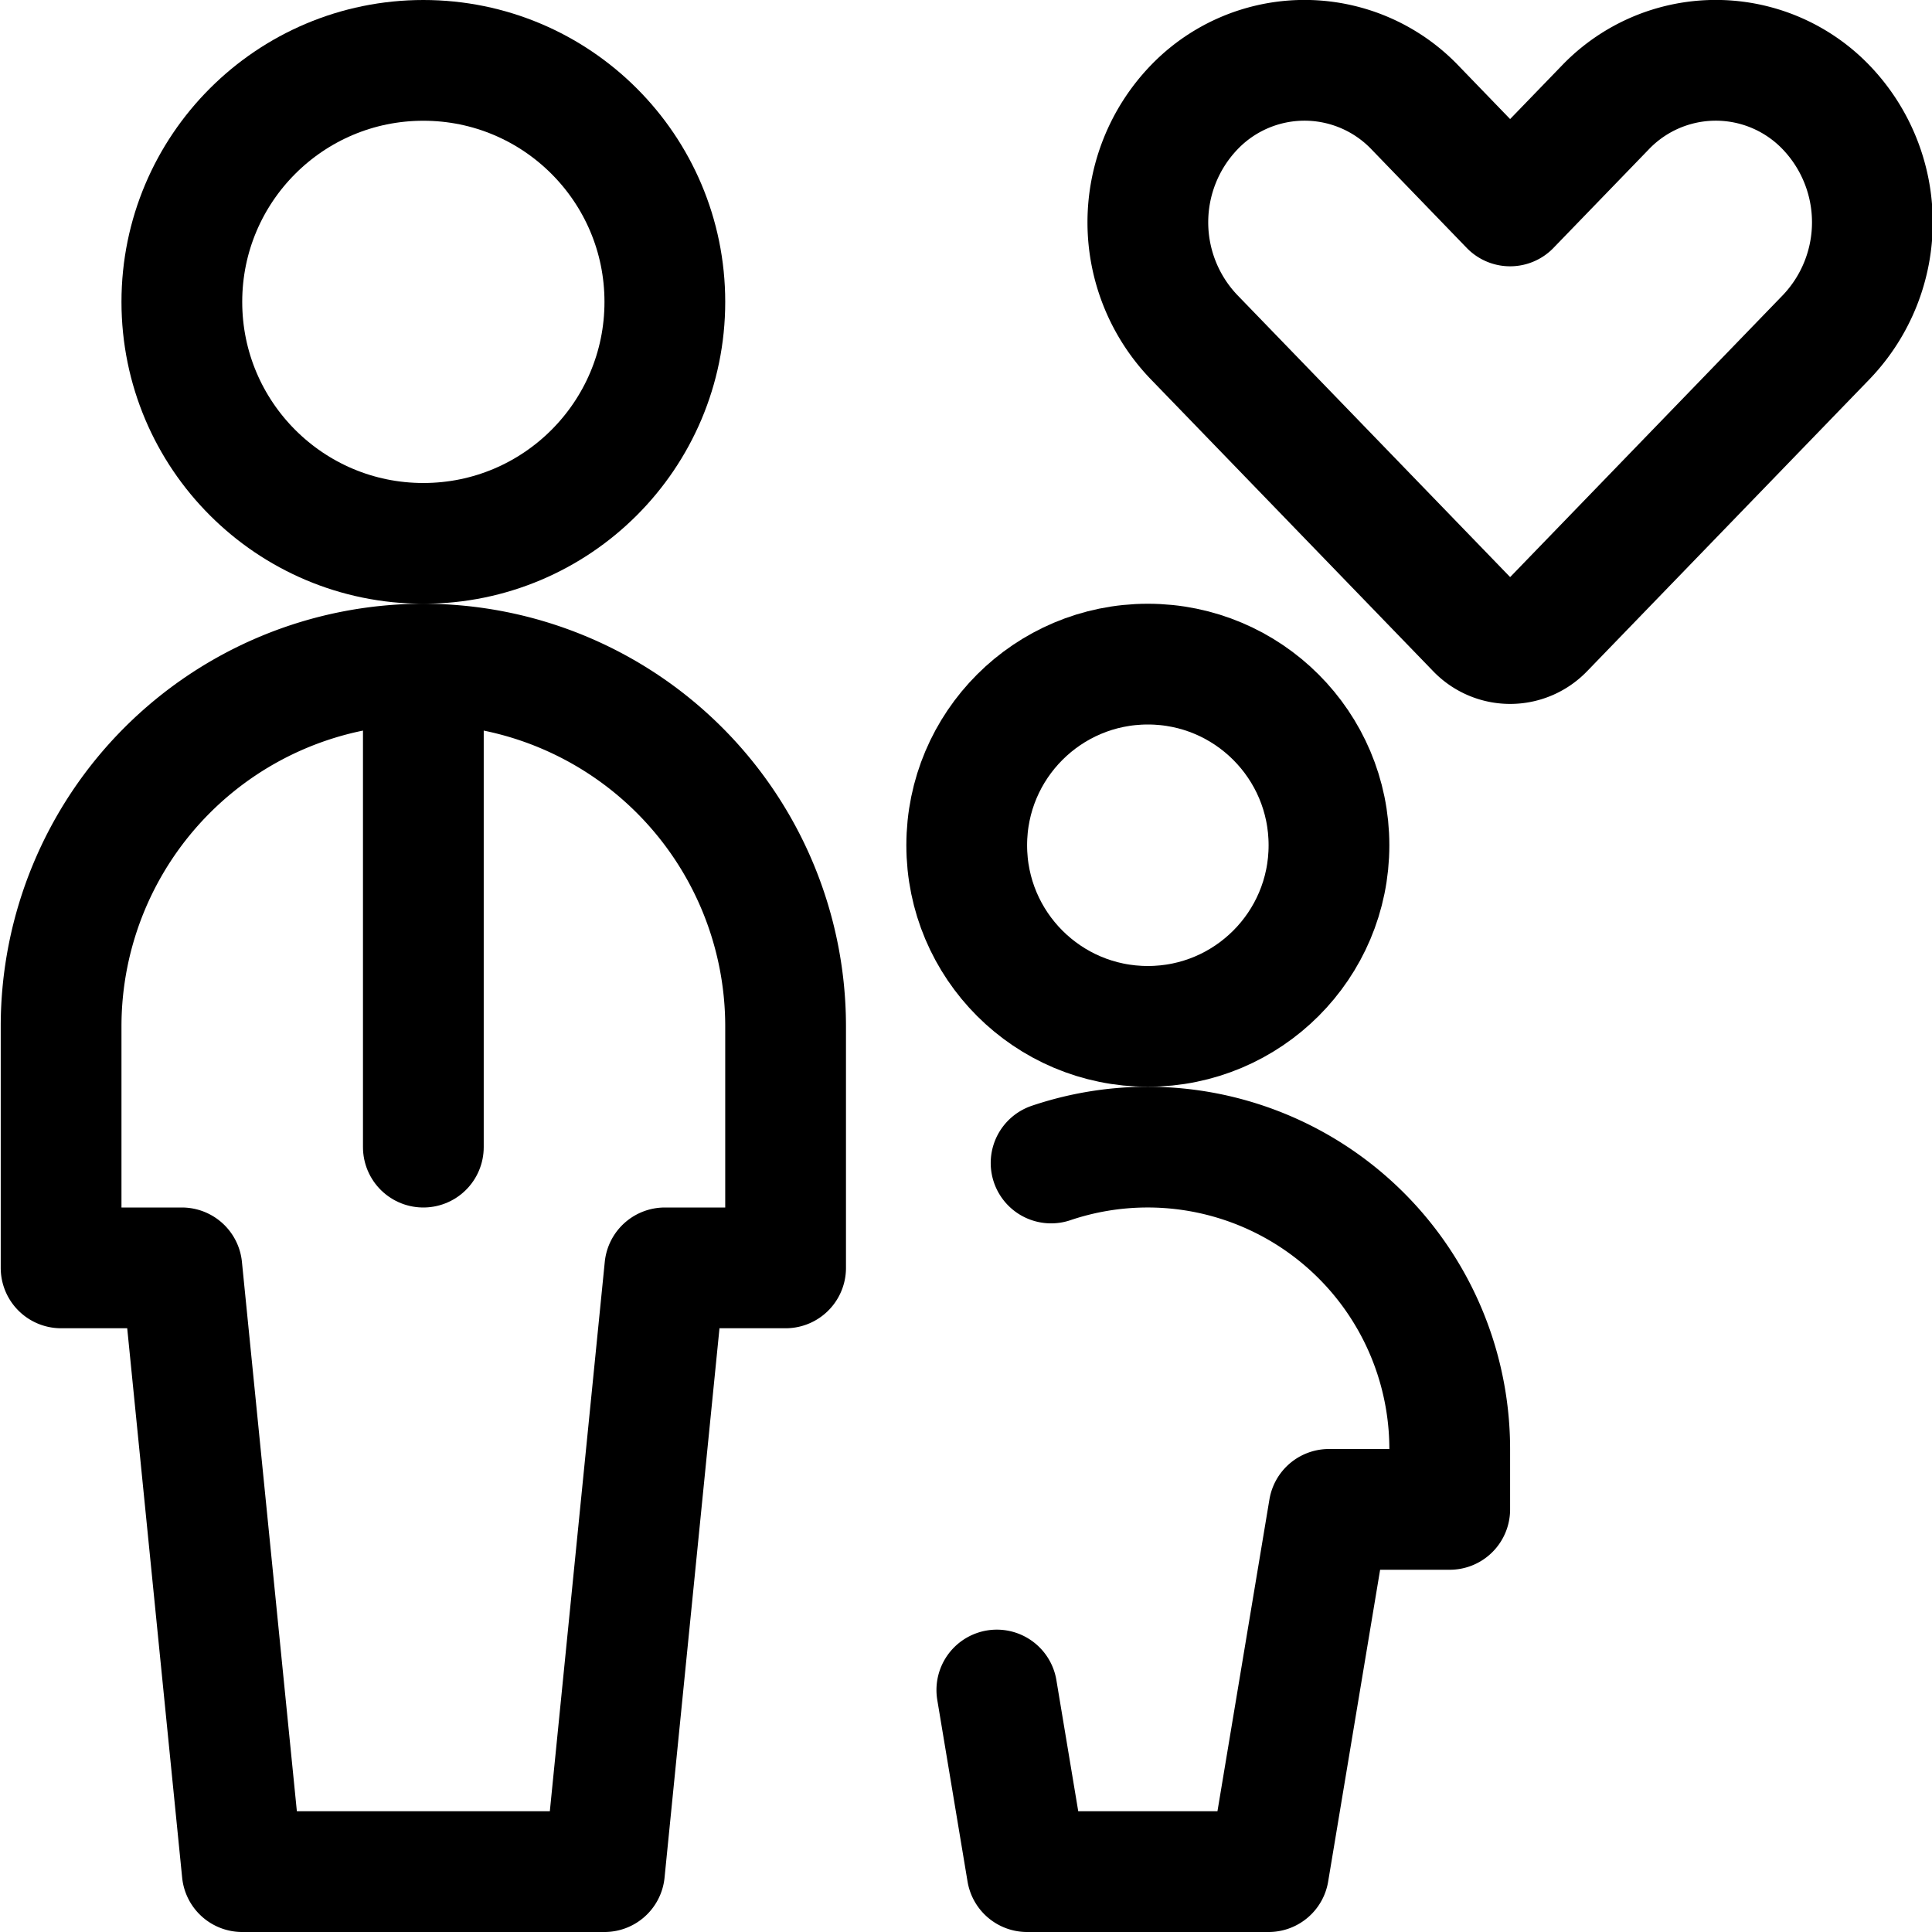 <svg xmlns="http://www.w3.org/2000/svg" viewBox="0 0 24 24"><defs><style>.a{fill:none;stroke:currentColor;stroke-linecap:round;stroke-linejoin:round;stroke-width:1.5px;}</style></defs><title>family-father</title><circle class="a" cx="5.259" cy="3.75" r="3"/><line class="a" x1="5.259" y1="8.25" x2="5.259" y2="14.25"/><path class="a" d="M7.509,23.25l.75-7.5h1.5v-3a4.5,4.5,0,0,0-9,0v3h1.5l.75,7.5Z"/><circle class="a" cx="14.259" cy="10.5" r="2.25"/><path class="a" d="M13.057,14.447A3.752,3.752,0,0,1,18.009,18v.75h-1.5l-.75,4.5h-3l-.376-2.256"/><path class="a" d="M22.69,1.339a1.9,1.9,0,0,0-2.752,0L18.759,2.558,17.581,1.339a1.9,1.9,0,0,0-2.752,0,2.06,2.06,0,0,0,0,2.845l3.512,3.631a.578.578,0,0,0,.837,0L22.69,4.184A2.062,2.062,0,0,0,22.69,1.339Z"/></svg>